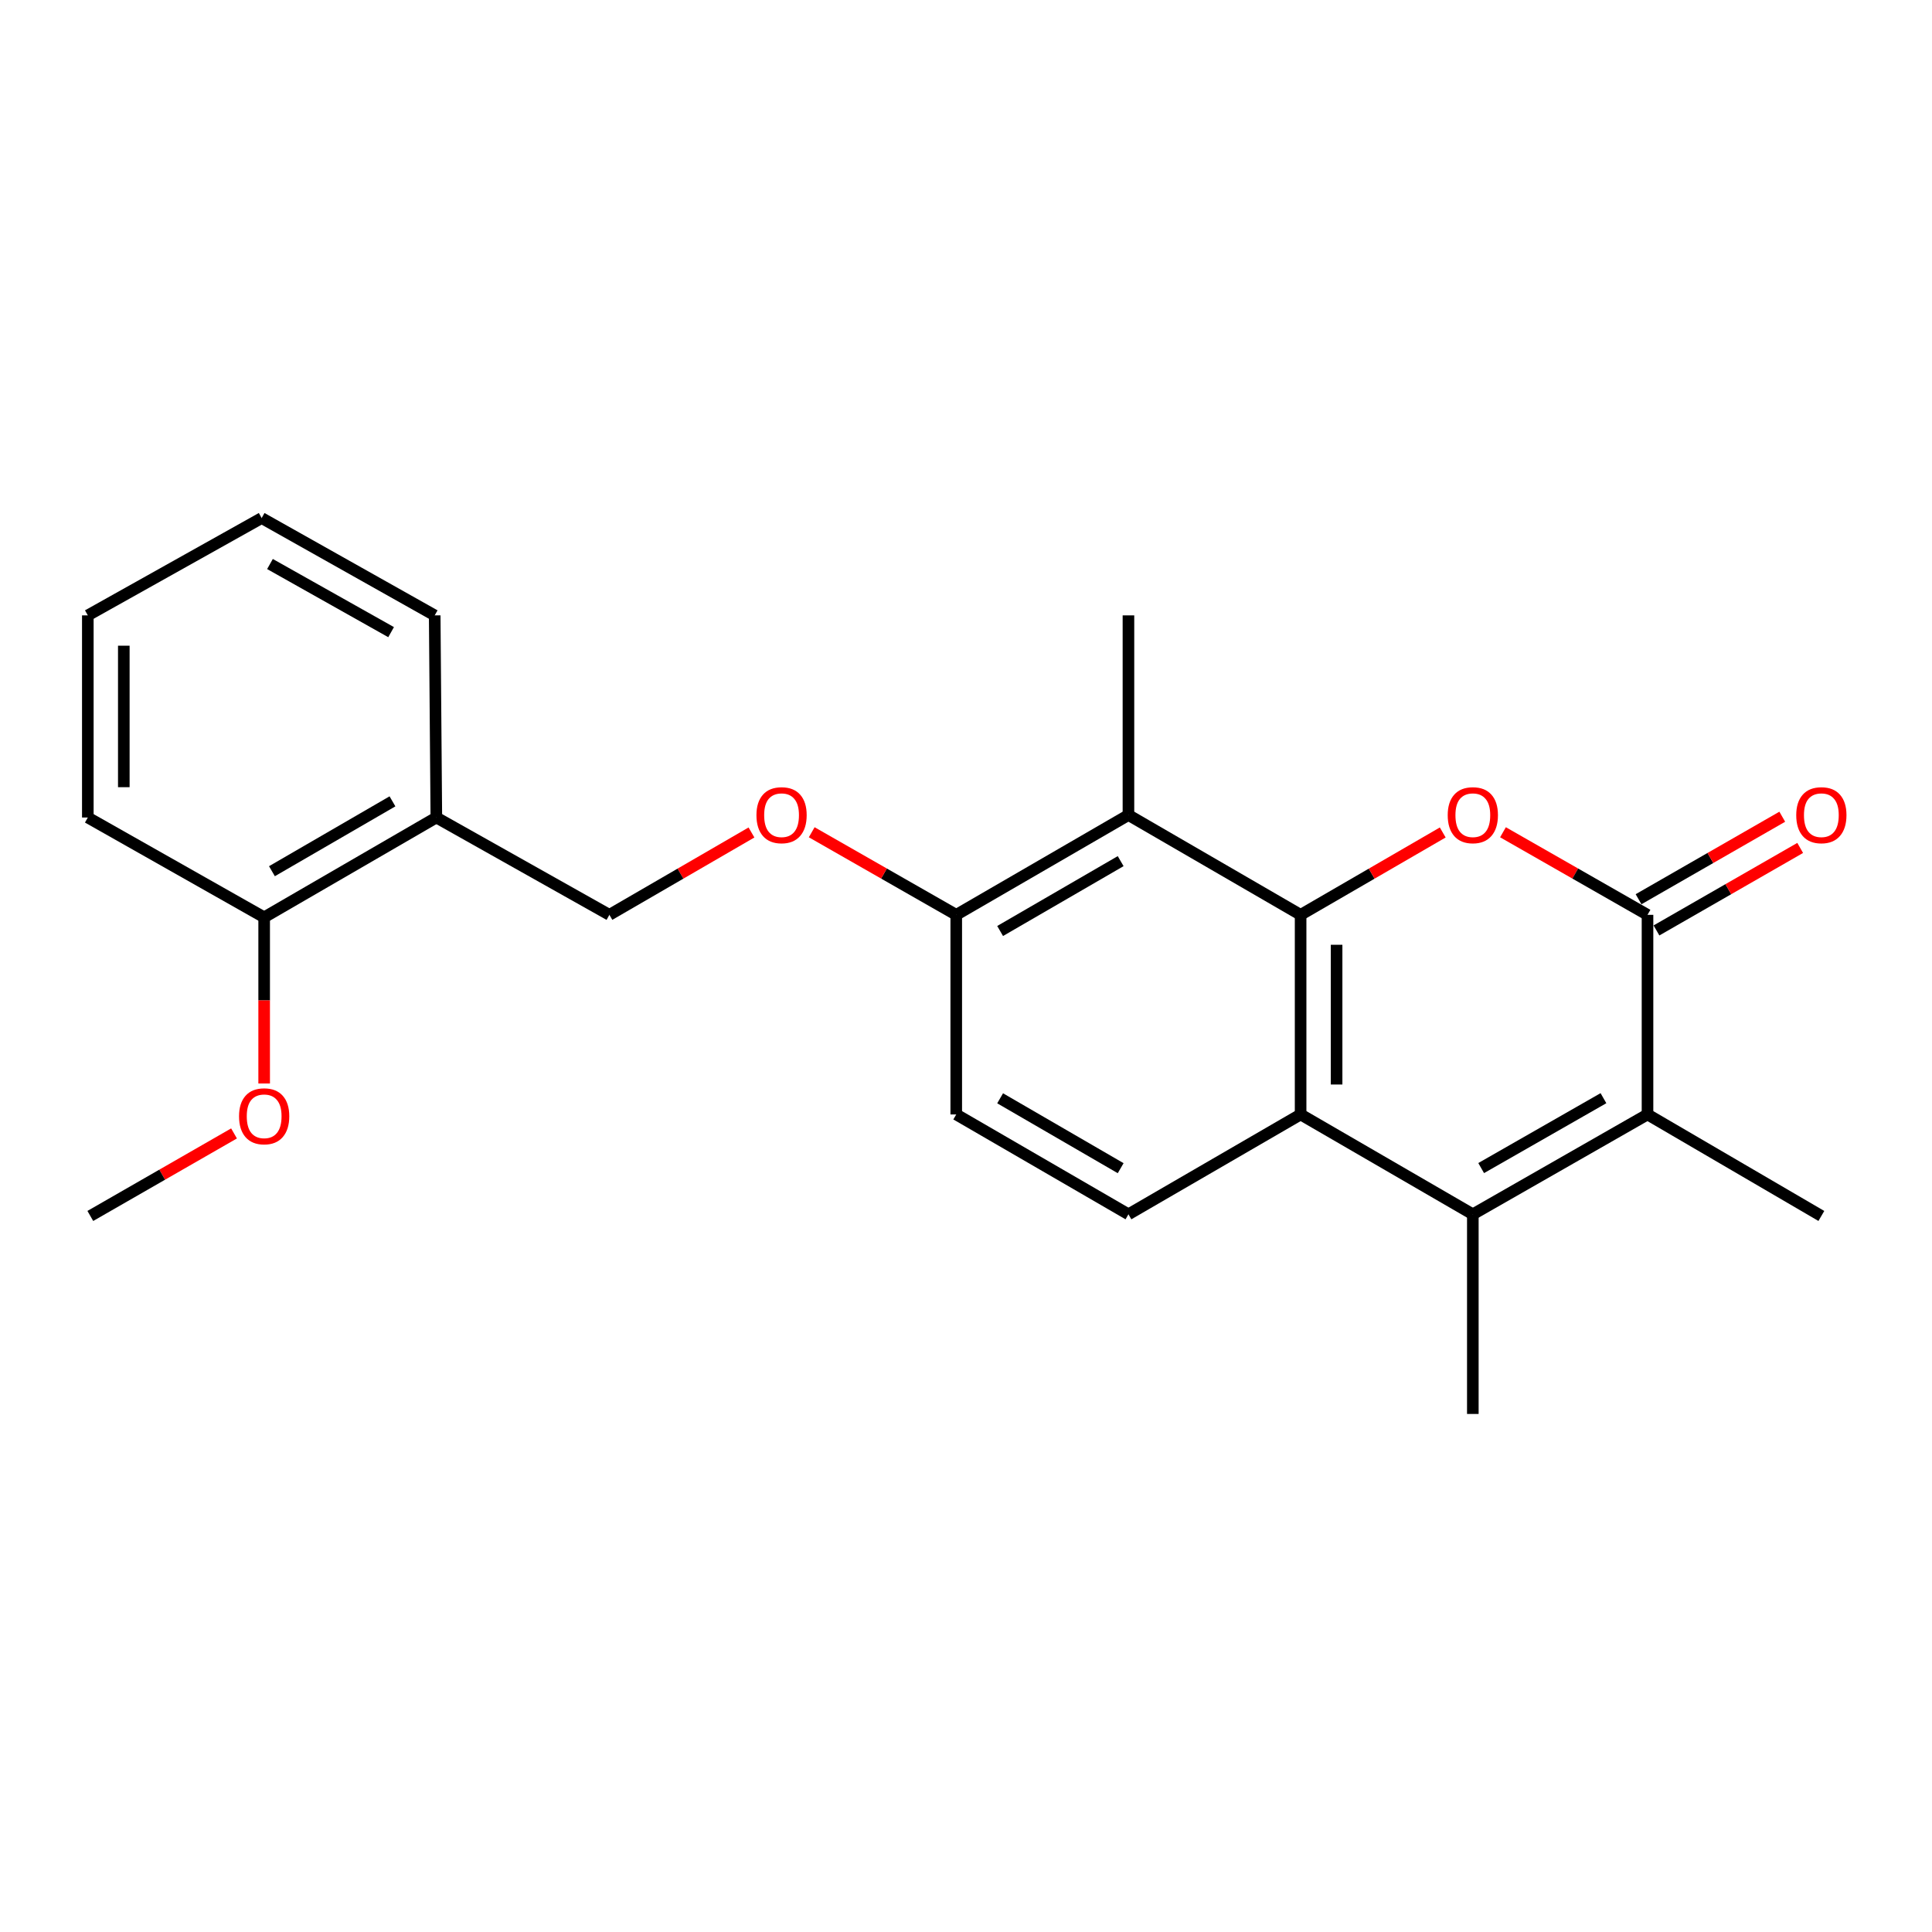 <?xml version='1.0' encoding='iso-8859-1'?>
<svg version='1.1' baseProfile='full'
              xmlns='http://www.w3.org/2000/svg'
                      xmlns:rdkit='http://www.rdkit.org/xml'
                      xmlns:xlink='http://www.w3.org/1999/xlink'
                  xml:space='preserve'
width='1000px' height='1000px' viewBox='0 0 1000 1000'>
<!-- END OF HEADER -->
<rect style='opacity:1.0;fill:#FFFFFF;stroke:none' width='1000' height='1000' x='0' y='0'> </rect>
<path class='bond-0' d='M 673.193,473.518 L 709.976,452.202' style='fill:none;fill-rule:evenodd;stroke:#000000;stroke-width:6px;stroke-linecap:butt;stroke-linejoin:miter;stroke-opacity:1' />
<path class='bond-0' d='M 709.976,452.202 L 746.759,430.885' style='fill:none;fill-rule:evenodd;stroke:#FF0000;stroke-width:6px;stroke-linecap:butt;stroke-linejoin:miter;stroke-opacity:1' />
<path class='bond-3' d='M 673.193,473.518 L 673.193,576.837' style='fill:none;fill-rule:evenodd;stroke:#000000;stroke-width:6px;stroke-linecap:butt;stroke-linejoin:miter;stroke-opacity:1' />
<path class='bond-3' d='M 691.82,489.016 L 691.82,561.34' style='fill:none;fill-rule:evenodd;stroke:#000000;stroke-width:6px;stroke-linecap:butt;stroke-linejoin:miter;stroke-opacity:1' />
<path class='bond-5' d='M 673.193,473.518 L 584.082,421.859' style='fill:none;fill-rule:evenodd;stroke:#000000;stroke-width:6px;stroke-linecap:butt;stroke-linejoin:miter;stroke-opacity:1' />
<path class='bond-1' d='M 777.938,430.774 L 815.344,452.146' style='fill:none;fill-rule:evenodd;stroke:#FF0000;stroke-width:6px;stroke-linecap:butt;stroke-linejoin:miter;stroke-opacity:1' />
<path class='bond-1' d='M 815.344,452.146 L 852.749,473.518' style='fill:none;fill-rule:evenodd;stroke:#000000;stroke-width:6px;stroke-linecap:butt;stroke-linejoin:miter;stroke-opacity:1' />
<path class='bond-9' d='M 857.387,481.595 L 894.58,460.242' style='fill:none;fill-rule:evenodd;stroke:#000000;stroke-width:6px;stroke-linecap:butt;stroke-linejoin:miter;stroke-opacity:1' />
<path class='bond-9' d='M 894.58,460.242 L 931.773,438.889' style='fill:none;fill-rule:evenodd;stroke:#FF0000;stroke-width:6px;stroke-linecap:butt;stroke-linejoin:miter;stroke-opacity:1' />
<path class='bond-9' d='M 848.112,465.441 L 885.305,444.088' style='fill:none;fill-rule:evenodd;stroke:#000000;stroke-width:6px;stroke-linecap:butt;stroke-linejoin:miter;stroke-opacity:1' />
<path class='bond-9' d='M 885.305,444.088 L 922.498,422.734' style='fill:none;fill-rule:evenodd;stroke:#FF0000;stroke-width:6px;stroke-linecap:butt;stroke-linejoin:miter;stroke-opacity:1' />
<path class='bond-24' d='M 852.749,473.518 L 852.749,576.837' style='fill:none;fill-rule:evenodd;stroke:#000000;stroke-width:6px;stroke-linecap:butt;stroke-linejoin:miter;stroke-opacity:1' />
<path class='bond-2' d='M 762.335,628.518 L 673.193,576.837' style='fill:none;fill-rule:evenodd;stroke:#000000;stroke-width:6px;stroke-linecap:butt;stroke-linejoin:miter;stroke-opacity:1' />
<path class='bond-4' d='M 762.335,628.518 L 852.749,576.837' style='fill:none;fill-rule:evenodd;stroke:#000000;stroke-width:6px;stroke-linecap:butt;stroke-linejoin:miter;stroke-opacity:1' />
<path class='bond-4' d='M 766.653,604.594 L 829.943,568.418' style='fill:none;fill-rule:evenodd;stroke:#000000;stroke-width:6px;stroke-linecap:butt;stroke-linejoin:miter;stroke-opacity:1' />
<path class='bond-14' d='M 762.335,628.518 L 762.335,731.858' style='fill:none;fill-rule:evenodd;stroke:#000000;stroke-width:6px;stroke-linecap:butt;stroke-linejoin:miter;stroke-opacity:1' />
<path class='bond-6' d='M 673.193,576.837 L 584.082,628.518' style='fill:none;fill-rule:evenodd;stroke:#000000;stroke-width:6px;stroke-linecap:butt;stroke-linejoin:miter;stroke-opacity:1' />
<path class='bond-15' d='M 852.749,576.837 L 942.729,629.377' style='fill:none;fill-rule:evenodd;stroke:#000000;stroke-width:6px;stroke-linecap:butt;stroke-linejoin:miter;stroke-opacity:1' />
<path class='bond-7' d='M 584.082,421.859 L 494.951,473.518' style='fill:none;fill-rule:evenodd;stroke:#000000;stroke-width:6px;stroke-linecap:butt;stroke-linejoin:miter;stroke-opacity:1' />
<path class='bond-7' d='M 580.053,445.724 L 517.661,481.885' style='fill:none;fill-rule:evenodd;stroke:#000000;stroke-width:6px;stroke-linecap:butt;stroke-linejoin:miter;stroke-opacity:1' />
<path class='bond-16' d='M 584.082,421.859 L 584.082,318.519' style='fill:none;fill-rule:evenodd;stroke:#000000;stroke-width:6px;stroke-linecap:butt;stroke-linejoin:miter;stroke-opacity:1' />
<path class='bond-23' d='M 584.082,628.518 L 494.951,576.837' style='fill:none;fill-rule:evenodd;stroke:#000000;stroke-width:6px;stroke-linecap:butt;stroke-linejoin:miter;stroke-opacity:1' />
<path class='bond-23' d='M 580.056,604.651 L 517.664,568.475' style='fill:none;fill-rule:evenodd;stroke:#000000;stroke-width:6px;stroke-linecap:butt;stroke-linejoin:miter;stroke-opacity:1' />
<path class='bond-10' d='M 494.951,473.518 L 457.545,452.146' style='fill:none;fill-rule:evenodd;stroke:#000000;stroke-width:6px;stroke-linecap:butt;stroke-linejoin:miter;stroke-opacity:1' />
<path class='bond-10' d='M 457.545,452.146 L 420.14,430.774' style='fill:none;fill-rule:evenodd;stroke:#FF0000;stroke-width:6px;stroke-linecap:butt;stroke-linejoin:miter;stroke-opacity:1' />
<path class='bond-12' d='M 494.951,473.518 L 494.951,576.837' style='fill:none;fill-rule:evenodd;stroke:#000000;stroke-width:6px;stroke-linecap:butt;stroke-linejoin:miter;stroke-opacity:1' />
<path class='bond-8' d='M 225.849,423.142 L 315.426,473.518' style='fill:none;fill-rule:evenodd;stroke:#000000;stroke-width:6px;stroke-linecap:butt;stroke-linejoin:miter;stroke-opacity:1' />
<path class='bond-13' d='M 225.849,423.142 L 136.728,474.801' style='fill:none;fill-rule:evenodd;stroke:#000000;stroke-width:6px;stroke-linecap:butt;stroke-linejoin:miter;stroke-opacity:1' />
<path class='bond-13' d='M 203.139,414.775 L 140.755,450.937' style='fill:none;fill-rule:evenodd;stroke:#000000;stroke-width:6px;stroke-linecap:butt;stroke-linejoin:miter;stroke-opacity:1' />
<path class='bond-18' d='M 225.849,423.142 L 225.001,318.519' style='fill:none;fill-rule:evenodd;stroke:#000000;stroke-width:6px;stroke-linecap:butt;stroke-linejoin:miter;stroke-opacity:1' />
<path class='bond-11' d='M 388.961,430.888 L 352.193,452.203' style='fill:none;fill-rule:evenodd;stroke:#FF0000;stroke-width:6px;stroke-linecap:butt;stroke-linejoin:miter;stroke-opacity:1' />
<path class='bond-11' d='M 352.193,452.203 L 315.426,473.518' style='fill:none;fill-rule:evenodd;stroke:#000000;stroke-width:6px;stroke-linecap:butt;stroke-linejoin:miter;stroke-opacity:1' />
<path class='bond-17' d='M 136.728,474.801 L 136.728,517.808' style='fill:none;fill-rule:evenodd;stroke:#000000;stroke-width:6px;stroke-linecap:butt;stroke-linejoin:miter;stroke-opacity:1' />
<path class='bond-17' d='M 136.728,517.808 L 136.728,560.814' style='fill:none;fill-rule:evenodd;stroke:#FF0000;stroke-width:6px;stroke-linecap:butt;stroke-linejoin:miter;stroke-opacity:1' />
<path class='bond-19' d='M 136.728,474.801 L 45.455,423.142' style='fill:none;fill-rule:evenodd;stroke:#000000;stroke-width:6px;stroke-linecap:butt;stroke-linejoin:miter;stroke-opacity:1' />
<path class='bond-20' d='M 121.134,586.661 L 83.941,608.019' style='fill:none;fill-rule:evenodd;stroke:#FF0000;stroke-width:6px;stroke-linecap:butt;stroke-linejoin:miter;stroke-opacity:1' />
<path class='bond-20' d='M 83.941,608.019 L 46.748,629.377' style='fill:none;fill-rule:evenodd;stroke:#000000;stroke-width:6px;stroke-linecap:butt;stroke-linejoin:miter;stroke-opacity:1' />
<path class='bond-21' d='M 225.001,318.519 L 135.435,268.142' style='fill:none;fill-rule:evenodd;stroke:#000000;stroke-width:6px;stroke-linecap:butt;stroke-linejoin:miter;stroke-opacity:1' />
<path class='bond-21' d='M 202.434,327.198 L 139.738,291.934' style='fill:none;fill-rule:evenodd;stroke:#000000;stroke-width:6px;stroke-linecap:butt;stroke-linejoin:miter;stroke-opacity:1' />
<path class='bond-25' d='M 45.455,423.142 L 45.455,318.519' style='fill:none;fill-rule:evenodd;stroke:#000000;stroke-width:6px;stroke-linecap:butt;stroke-linejoin:miter;stroke-opacity:1' />
<path class='bond-25' d='M 64.082,407.448 L 64.082,334.212' style='fill:none;fill-rule:evenodd;stroke:#000000;stroke-width:6px;stroke-linecap:butt;stroke-linejoin:miter;stroke-opacity:1' />
<path class='bond-22' d='M 135.435,268.142 L 45.455,318.519' style='fill:none;fill-rule:evenodd;stroke:#000000;stroke-width:6px;stroke-linecap:butt;stroke-linejoin:miter;stroke-opacity:1' />
<path  class='atom-1' d='M 749.335 421.939
Q 749.335 415.139, 752.695 411.339
Q 756.055 407.539, 762.335 407.539
Q 768.615 407.539, 771.975 411.339
Q 775.335 415.139, 775.335 421.939
Q 775.335 428.819, 771.935 432.739
Q 768.535 436.619, 762.335 436.619
Q 756.095 436.619, 752.695 432.739
Q 749.335 428.859, 749.335 421.939
M 762.335 433.419
Q 766.655 433.419, 768.975 430.539
Q 771.335 427.619, 771.335 421.939
Q 771.335 416.379, 768.975 413.579
Q 766.655 410.739, 762.335 410.739
Q 758.015 410.739, 755.655 413.539
Q 753.335 416.339, 753.335 421.939
Q 753.335 427.659, 755.655 430.539
Q 758.015 433.419, 762.335 433.419
' fill='#FF0000'/>
<path  class='atom-10' d='M 929.729 421.939
Q 929.729 415.139, 933.089 411.339
Q 936.449 407.539, 942.729 407.539
Q 949.009 407.539, 952.369 411.339
Q 955.729 415.139, 955.729 421.939
Q 955.729 428.819, 952.329 432.739
Q 948.929 436.619, 942.729 436.619
Q 936.489 436.619, 933.089 432.739
Q 929.729 428.859, 929.729 421.939
M 942.729 433.419
Q 947.049 433.419, 949.369 430.539
Q 951.729 427.619, 951.729 421.939
Q 951.729 416.379, 949.369 413.579
Q 947.049 410.739, 942.729 410.739
Q 938.409 410.739, 936.049 413.539
Q 933.729 416.339, 933.729 421.939
Q 933.729 427.659, 936.049 430.539
Q 938.409 433.419, 942.729 433.419
' fill='#FF0000'/>
<path  class='atom-11' d='M 391.536 421.939
Q 391.536 415.139, 394.896 411.339
Q 398.256 407.539, 404.536 407.539
Q 410.816 407.539, 414.176 411.339
Q 417.536 415.139, 417.536 421.939
Q 417.536 428.819, 414.136 432.739
Q 410.736 436.619, 404.536 436.619
Q 398.296 436.619, 394.896 432.739
Q 391.536 428.859, 391.536 421.939
M 404.536 433.419
Q 408.856 433.419, 411.176 430.539
Q 413.536 427.619, 413.536 421.939
Q 413.536 416.379, 411.176 413.579
Q 408.856 410.739, 404.536 410.739
Q 400.216 410.739, 397.856 413.539
Q 395.536 416.339, 395.536 421.939
Q 395.536 427.659, 397.856 430.539
Q 400.216 433.419, 404.536 433.419
' fill='#FF0000'/>
<path  class='atom-18' d='M 123.728 577.787
Q 123.728 570.987, 127.088 567.187
Q 130.448 563.387, 136.728 563.387
Q 143.008 563.387, 146.368 567.187
Q 149.728 570.987, 149.728 577.787
Q 149.728 584.667, 146.328 588.587
Q 142.928 592.467, 136.728 592.467
Q 130.488 592.467, 127.088 588.587
Q 123.728 584.707, 123.728 577.787
M 136.728 589.267
Q 141.048 589.267, 143.368 586.387
Q 145.728 583.467, 145.728 577.787
Q 145.728 572.227, 143.368 569.427
Q 141.048 566.587, 136.728 566.587
Q 132.408 566.587, 130.048 569.387
Q 127.728 572.187, 127.728 577.787
Q 127.728 583.507, 130.048 586.387
Q 132.408 589.267, 136.728 589.267
' fill='#FF0000'/>
</svg>
